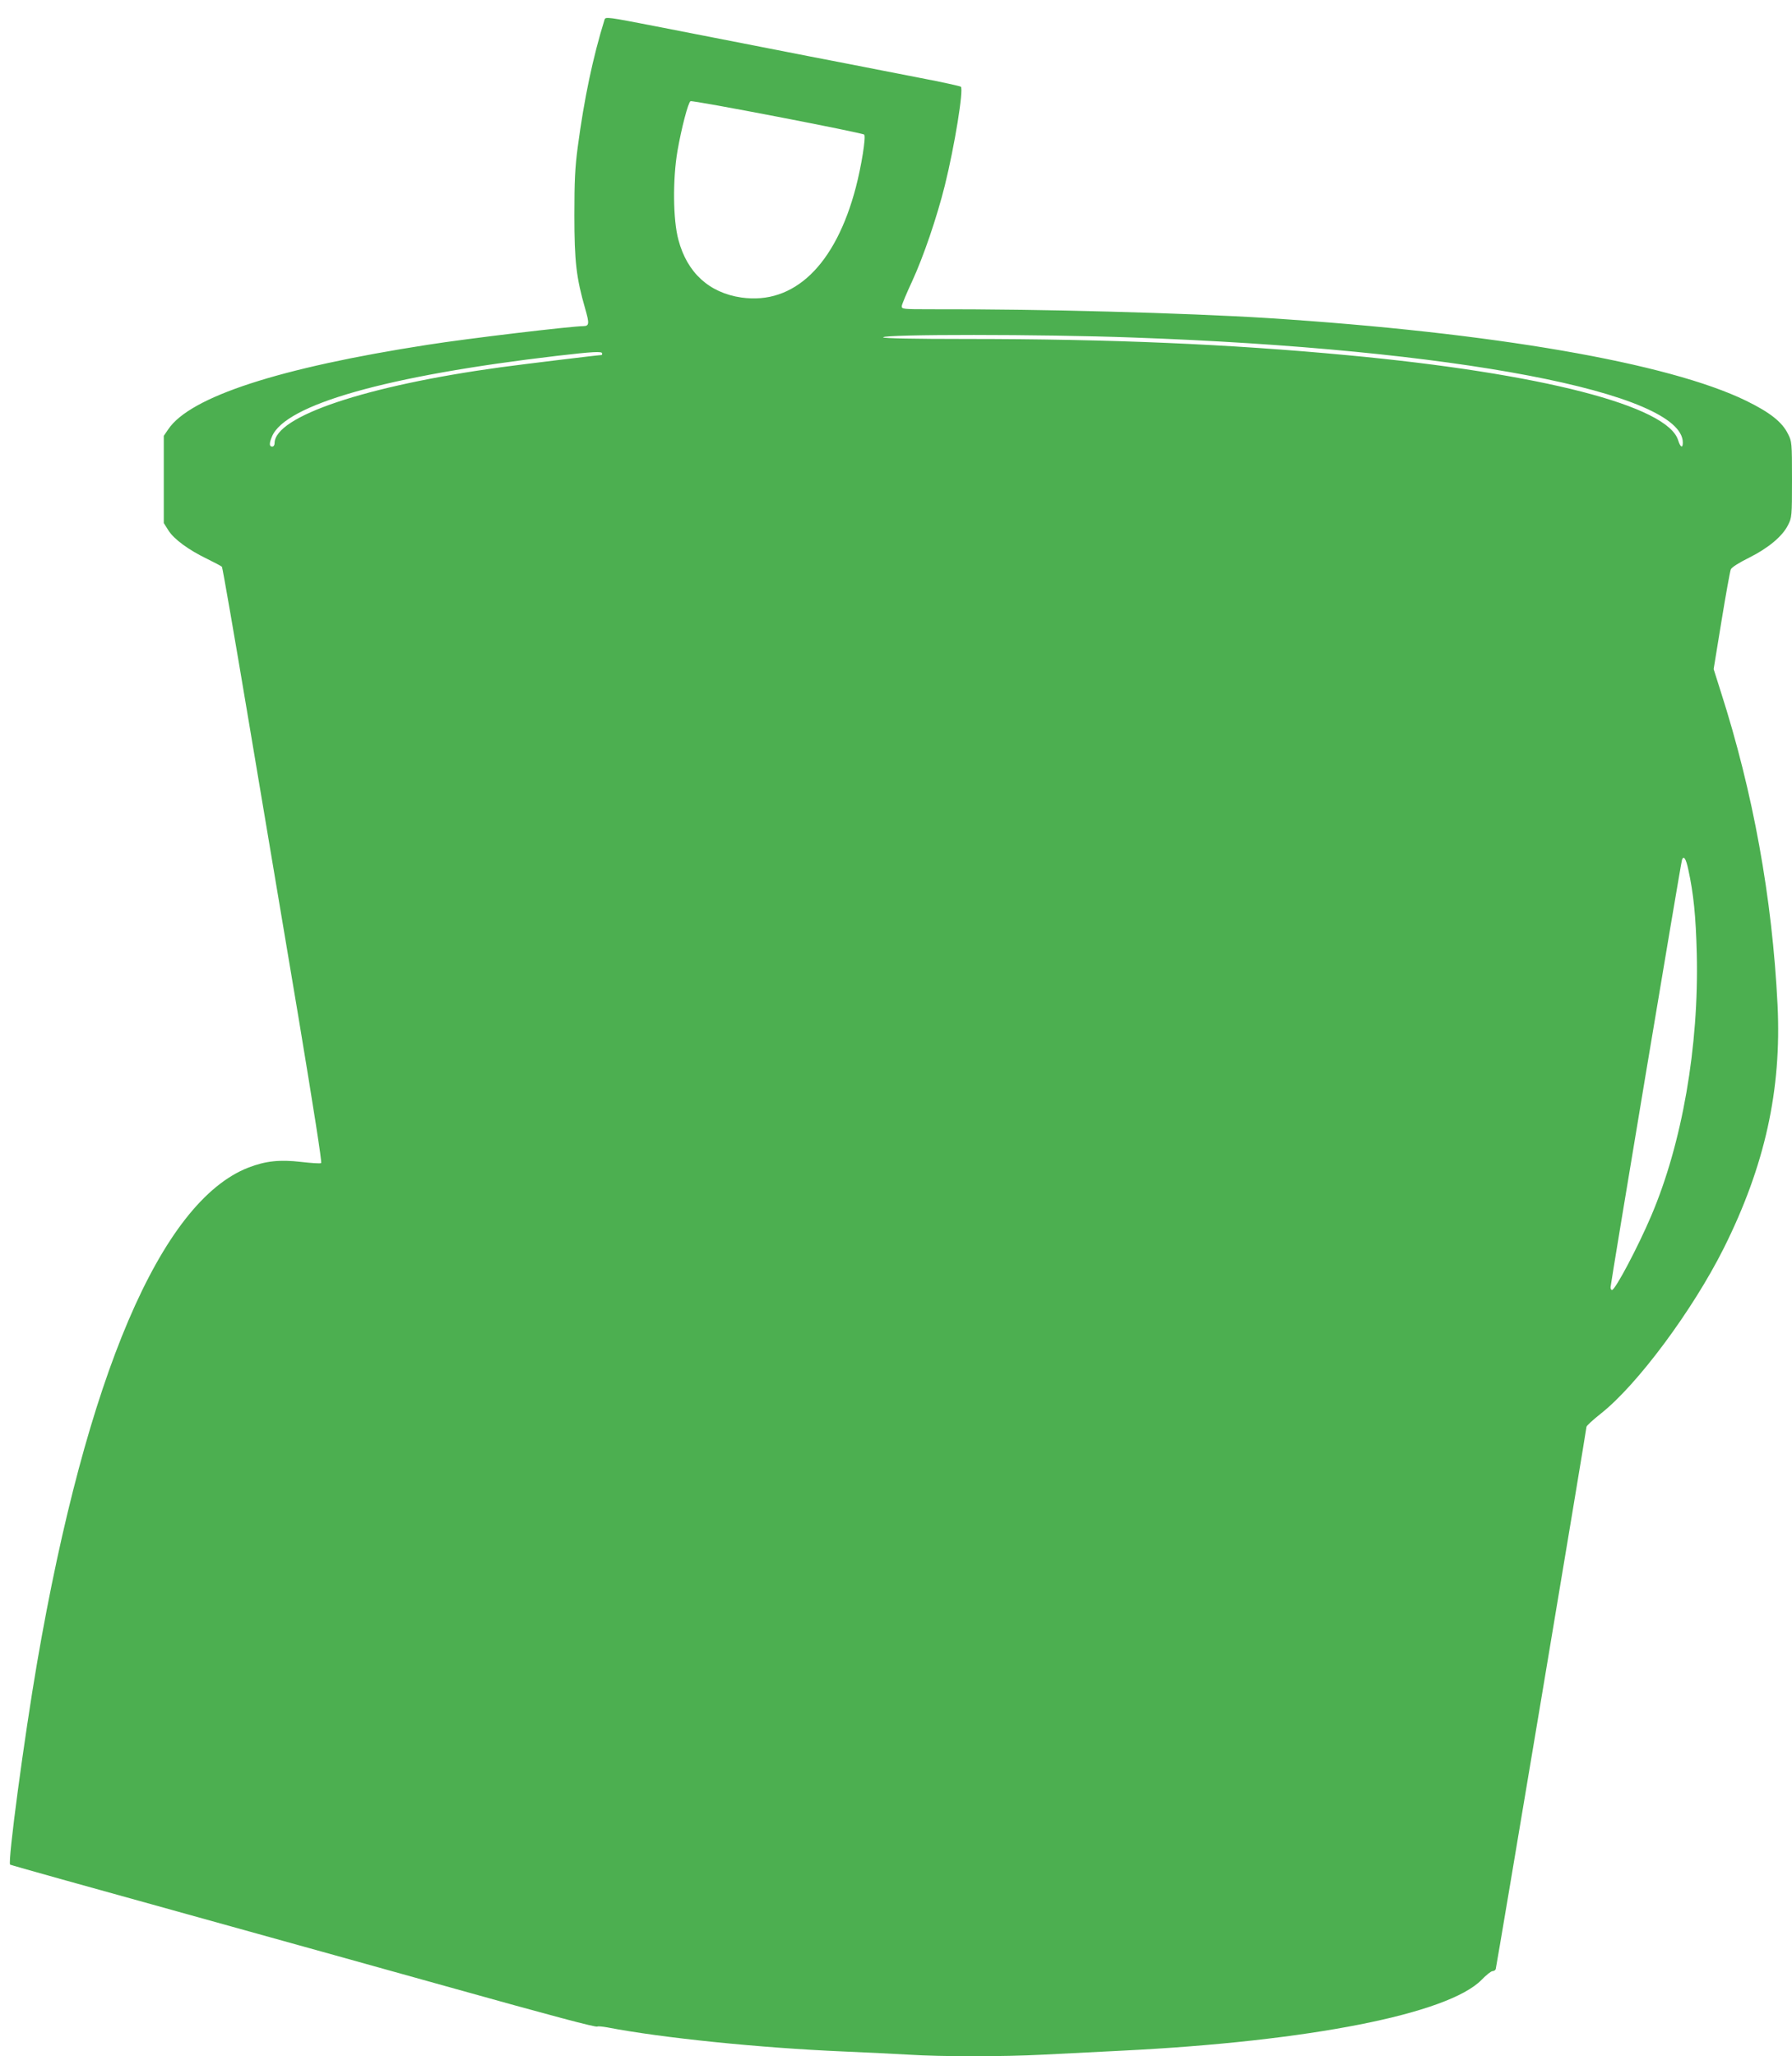 <?xml version="1.0" standalone="no"?>
<!DOCTYPE svg PUBLIC "-//W3C//DTD SVG 20010904//EN"
 "http://www.w3.org/TR/2001/REC-SVG-20010904/DTD/svg10.dtd">
<svg version="1.0" xmlns="http://www.w3.org/2000/svg"
 width="1116pt" height="1280pt" viewBox="0 0 1116 1280"
 preserveAspectRatio="xMidYMid meet">
<g transform="translate(0,1280) scale(0.1,-0.1)"
fill="#4caf50" stroke="none">
<path d="M3765 12678 c-72 -232 -127 -491 -167 -793 -17 -129 -21 -211 -21
-425 0 -288 12 -390 68 -584 26 -90 24 -105 -10 -106 -83 -1 -722 -77 -970
-116 -925 -143 -1481 -324 -1617 -526 l-28 -41 0 -272 0 -271 29 -46 c35 -55
125 -121 241 -177 46 -23 87 -44 92 -49 4 -4 79 -437 167 -962 88 -525 228
-1358 311 -1850 92 -554 146 -896 140 -900 -6 -4 -61 0 -123 7 -135 16 -224 6
-330 -35 -545 -212 -1009 -1299 -1316 -3082 -80 -465 -184 -1241 -168 -1257 3
-3 500 -142 1104 -309 604 -168 1325 -368 1603 -446 676 -189 940 -259 950
-253 4 3 32 0 61 -5 342 -66 954 -128 1469 -150 140 -6 325 -15 410 -20 204
-13 585 -13 835 0 110 6 333 17 495 25 1165 58 2029 229 2237 441 29 30 59 54
68 54 9 0 18 6 20 13 5 14 565 3359 565 3375 0 7 40 43 90 83 226 178 571 642
765 1029 256 512 361 986 335 1515 -33 666 -152 1322 -354 1951 l-44 139 49
300 c27 165 53 309 58 321 5 12 50 41 113 72 120 60 208 133 243 203 24 47 25
54 25 284 0 231 -1 237 -25 284 -37 75 -113 134 -260 206 -484 236 -1577 425
-2980 515 -512 32 -1424 57 -2100 55 -174 0 -180 1 -179 20 1 11 30 80 64 153
71 154 154 397 204 597 61 246 118 597 100 615 -5 4 -117 29 -249 54 -132 26
-330 64 -440 86 -110 21 -362 70 -560 109 -198 39 -488 95 -645 126 -308 60
-319 61 -325 43z m1617 -716 c12 -12 -17 -194 -52 -328 -127 -485 -386 -733
-713 -686 -200 29 -338 154 -392 359 -34 124 -36 377 -6 553 25 143 66 300 81
310 12 8 1070 -196 1082 -208z m1673 -1263 c2002 -71 3425 -342 3425 -654 0
-38 -15 -30 -29 14 -64 214 -851 417 -2061 530 -733 69 -1475 101 -2372 101
-330 0 -518 4 -518 10 0 20 989 20 1555 -1z m-3305 -99 c0 -5 -1 -10 -3 -10
-19 0 -486 -57 -627 -76 -841 -115 -1410 -306 -1410 -473 0 -12 -6 -21 -15
-21 -19 0 -19 21 -1 63 83 199 716 378 1776 502 224 26 280 29 280 15z m6764
-3212 c33 -151 47 -290 53 -524 14 -578 -91 -1181 -284 -1633 -83 -195 -224
-461 -244 -461 -5 0 -9 7 -9 17 0 20 438 2643 445 2661 10 29 25 7 39 -60z"/>
</g>
</svg>
